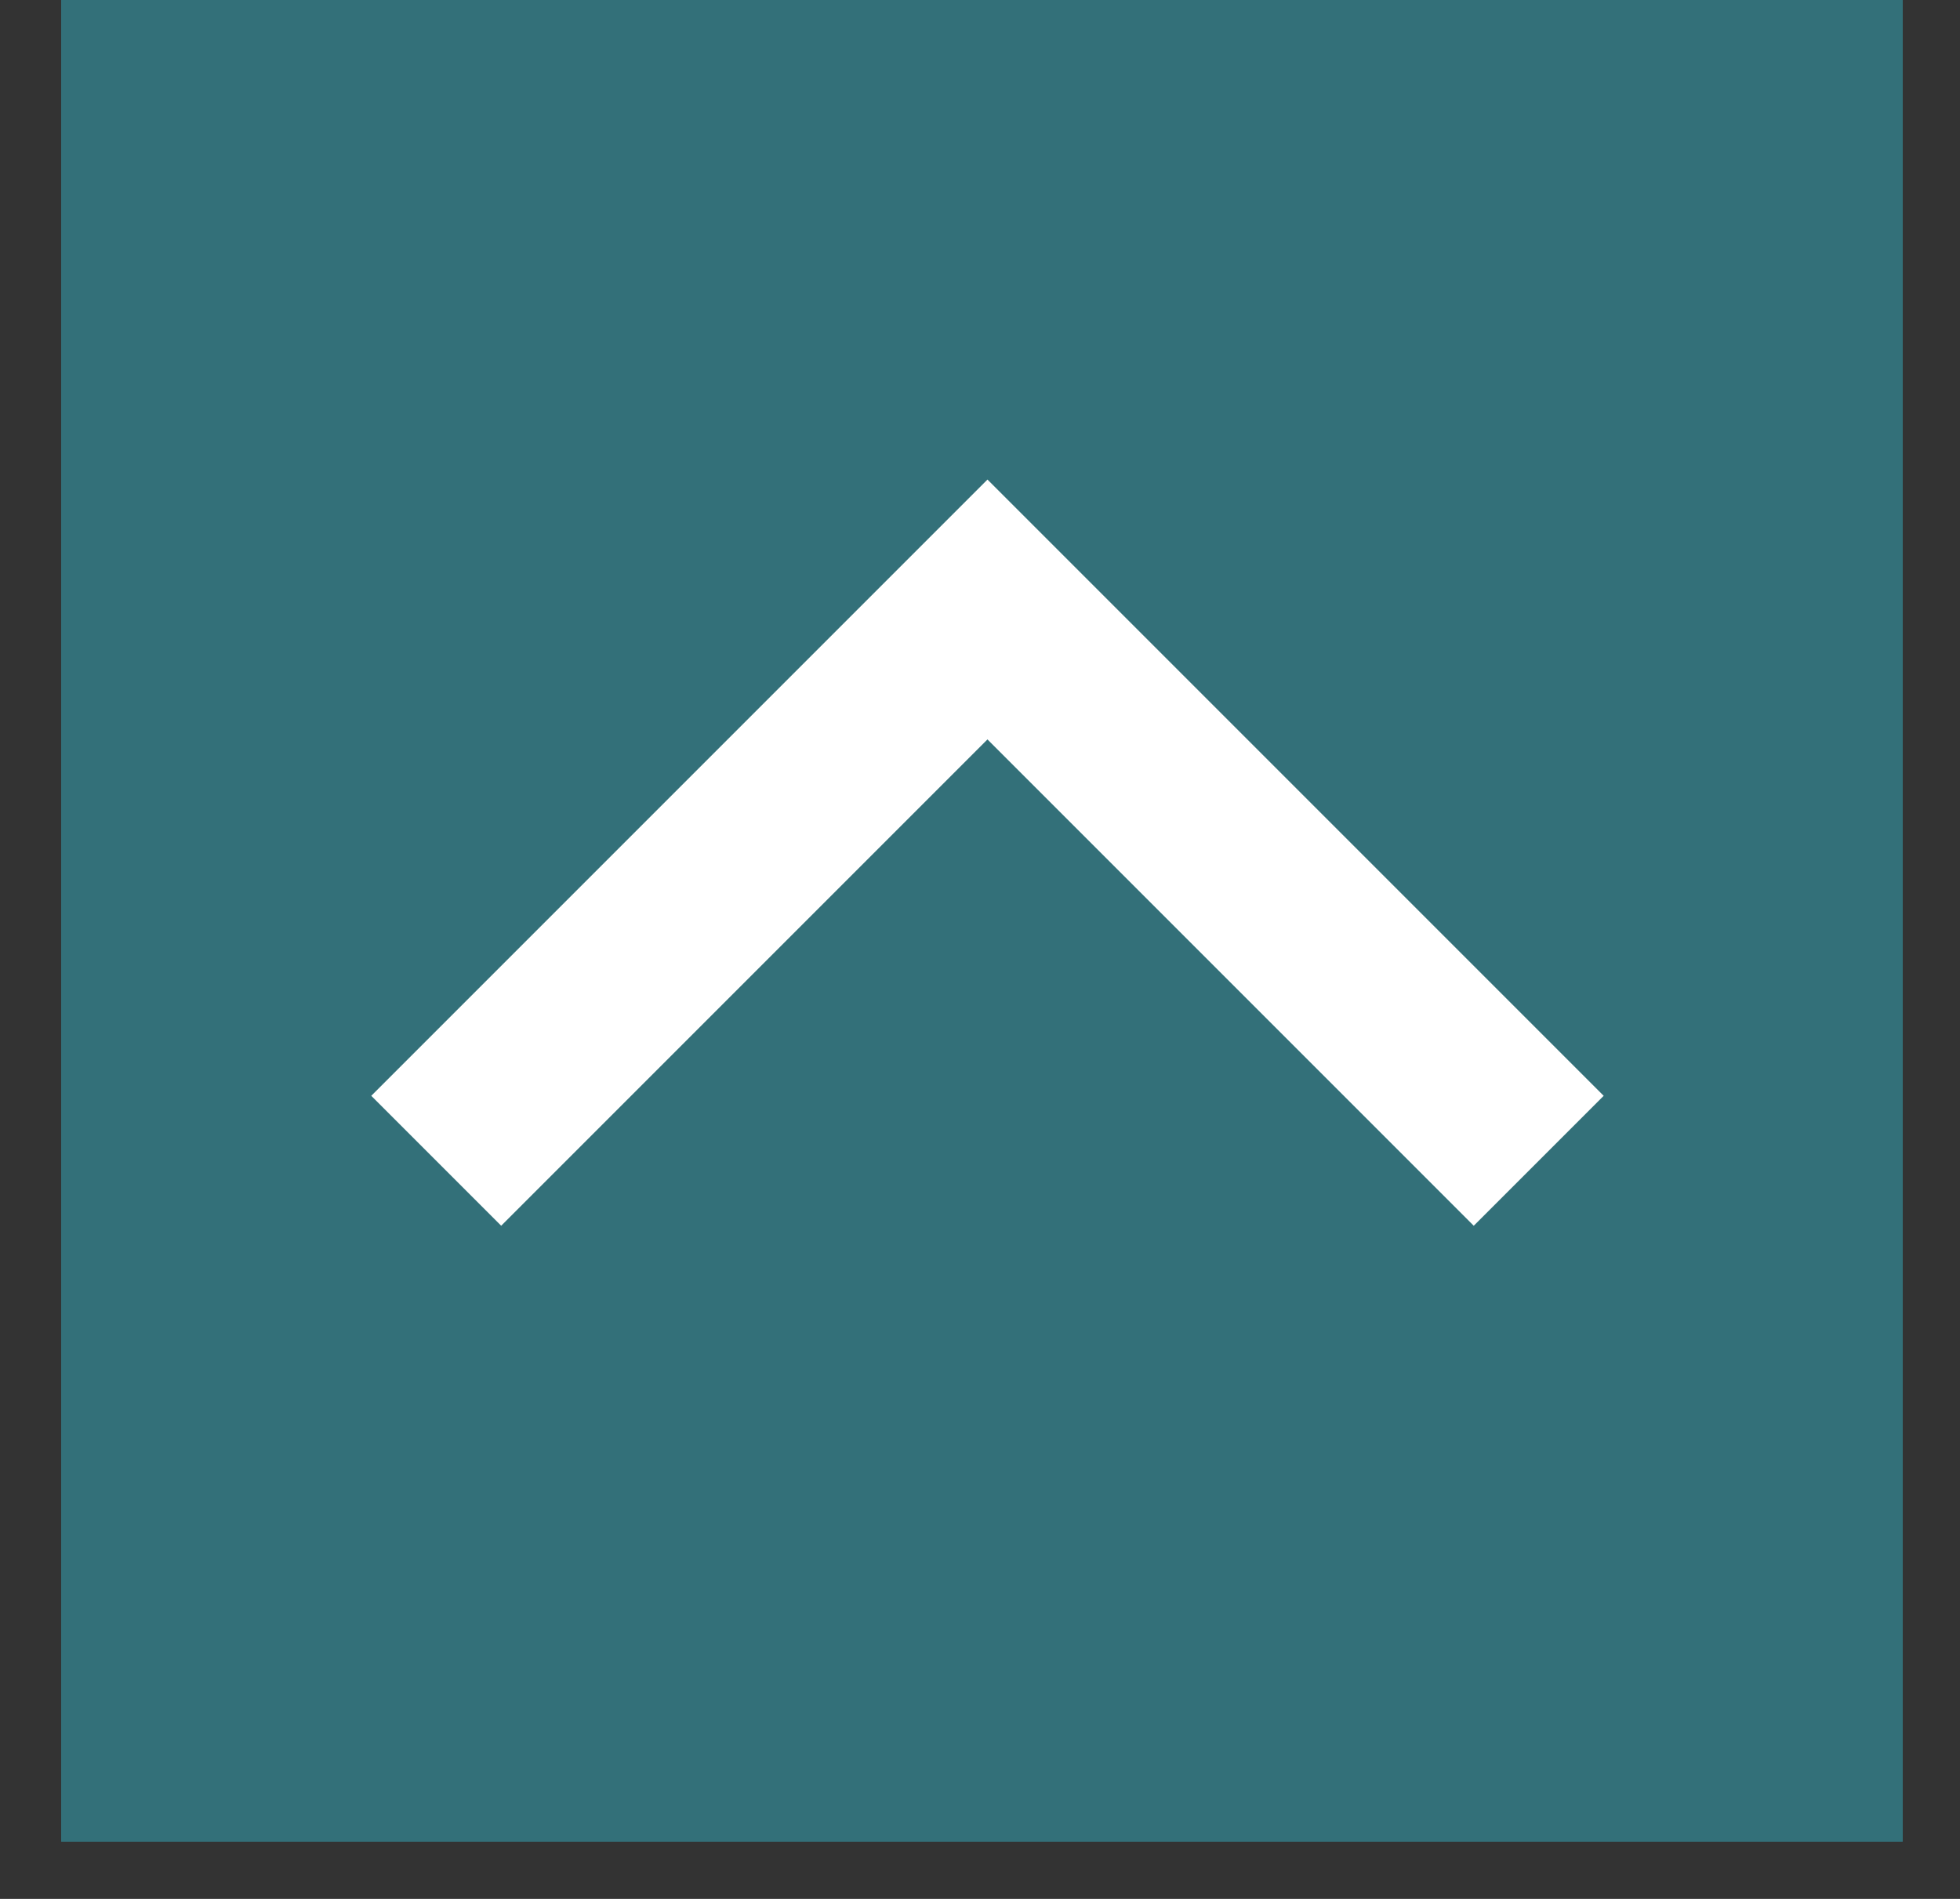 <svg width="32" height="31" viewBox="0 0 32 31" xmlns="http://www.w3.org/2000/svg">
    <rect x="0" y="0" width="32" height="31" fill="#333333" stroke="none"/>
    <g fill="none" fill-rule="evenodd">
        <path fill="#337079" d="M1 30.064h30.064V0H1z"/>
        <path fill="#337079" d="M.999 30.064h30.064V0H.999z"/>
        <path stroke="#FFF" stroke-width="3" d="m7.122 18.95 9-9 9 9"/>
    </g>
</svg>
